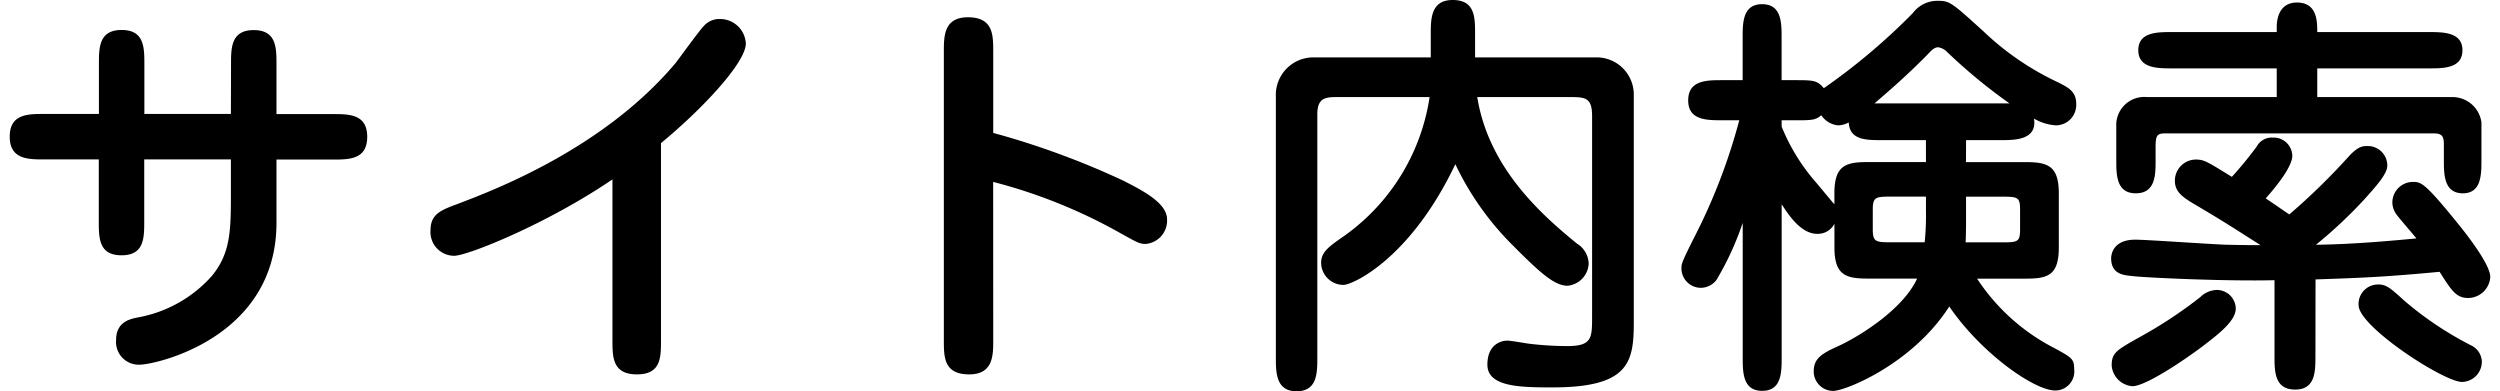 <svg xmlns="http://www.w3.org/2000/svg" width="154" height="24.102" viewBox="0 0 154 24.102"><g transform="translate(-302 -472.898)"><path d="M15.6-14.976H10.27v-3.068c0-1.014,0-2.106-1.4-2.106s-1.4,1.092-1.4,2.106v3.068H4.082c-.988,0-2.106,0-2.106,1.4s1.144,1.4,2.106,1.4h3.38v3.8c0,1.04,0,2.106,1.4,2.106s1.4-1.066,1.4-2.106v-3.8H15.6v1.976c0,2.366,0,3.77-1.17,5.2A8,8,0,0,1,9.88-2.444c-.52.1-1.352.286-1.352,1.4A1.4,1.4,0,0,0,9.984.468c.962,0,8.424-1.638,8.424-8.736v-3.9h3.484c.988,0,2.106,0,2.106-1.4s-1.118-1.4-2.106-1.4H18.408v-3.068c0-1.014,0-2.106-1.4-2.106s-1.4,1.092-1.4,2.106Zm26.494,1.794c2.47-2.028,5.226-4.94,5.226-6.136a1.593,1.593,0,0,0-1.612-1.508,1.275,1.275,0,0,0-.962.416c-.286.286-1.482,1.95-1.768,2.314C38.532-12.818,31.772-10.27,29.51-9.412c-.988.364-1.612.624-1.612,1.586A1.461,1.461,0,0,0,29.354-6.24c.832,0,5.746-1.976,9.75-4.706V-1.04c0,1.04,0,2.106,1.508,2.106,1.482,0,1.482-1.04,1.482-2.106ZM62.556-10.79A32.422,32.422,0,0,1,70.33-7.67c1.118.624,1.248.7,1.612.7a1.439,1.439,0,0,0,1.326-1.508c0-1.014-1.482-1.768-2.7-2.392a50.136,50.136,0,0,0-8.008-2.938v-5.018c0-1.014,0-2.106-1.56-2.106-1.482,0-1.482,1.17-1.482,2.106V-1.04c0,1.04,0,2.106,1.56,2.106,1.482,0,1.482-1.17,1.482-2.106ZM89.44-16.016a12.809,12.809,0,0,1-5.564,8.762c-.676.494-1.118.806-1.118,1.456a1.378,1.378,0,0,0,1.378,1.352c.546,0,4.108-1.586,6.89-7.436A17.8,17.8,0,0,0,94.3-7.15c1.9,1.924,2.808,2.756,3.64,2.756a1.44,1.44,0,0,0,1.3-1.352,1.5,1.5,0,0,0-.728-1.248c-2.132-1.742-5.434-4.628-6.136-9.022H98.02c.988,0,1.43,0,1.43,1.17v12.4c0,1.274-.026,1.768-1.508,1.768A19.591,19.591,0,0,1,95.5-.832c-.182-.026-1.066-.182-1.274-.182C93.912-1.014,93-.832,93,.468c0,1.378,2.054,1.4,4,1.4,4.68,0,5.018-1.508,5.018-3.978V-16.12a2.289,2.289,0,0,0-2.366-2.34h-7.41v-1.43c0-1.04,0-2.106-1.378-2.106-1.352,0-1.352,1.17-1.352,2.106v1.43h-7.15a2.312,2.312,0,0,0-2.392,2.418V.026c0,.91,0,2.08,1.274,2.08S82.524.988,82.524.026V-14.95c0-1.066.546-1.066,1.3-1.066Zm33.046,2.652h2.158c.832,0,2.236,0,2.028-1.326a3.076,3.076,0,0,0,1.352.416,1.258,1.258,0,0,0,1.248-1.326c0-.754-.468-.988-1.066-1.3a17.181,17.181,0,0,1-4.628-3.146c-2-1.82-2.106-1.9-2.834-1.9a1.882,1.882,0,0,0-1.534.754,38.649,38.649,0,0,1-5.486,4.628c-.416-.494-.65-.494-1.82-.494h-.78v-2.6c0-.936,0-2.08-1.2-2.08s-1.2,1.144-1.2,2.08v2.6h-1.274c-.936,0-2.08,0-2.08,1.248,0,1.222,1.144,1.222,2.08,1.222h1.066a35.75,35.75,0,0,1-2.808,7.28c-.7,1.4-.754,1.56-.754,1.82a1.2,1.2,0,0,0,1.2,1.222,1.218,1.218,0,0,0,.962-.494,18.058,18.058,0,0,0,1.612-3.51V0c0,.936,0,2.08,1.2,2.08s1.2-1.144,1.2-2.08V-9.412c.39.6,1.17,1.82,2.184,1.82a1.143,1.143,0,0,0,1.066-.624V-6.76c0,1.664.65,1.924,2,1.924h3.094c-.91,1.976-3.744,3.666-4.914,4.186-1.04.468-1.456.78-1.456,1.534a1.2,1.2,0,0,0,1.2,1.2c.754,0,4.888-1.664,7.15-5.2,1.95,2.86,5.226,5.174,6.526,5.174a1.172,1.172,0,0,0,1.17-1.3c0-.65-.156-.728-1.2-1.3a12.556,12.556,0,0,1-4.784-4.29H126.2c1.352,0,2-.234,2-1.924v-3.328c0-1.664-.65-1.924-2-1.924h-3.718Zm-2.47,1.352h-3.64c-1.352,0-2,.26-2,1.924v.676c-.234-.26-.936-1.118-1.092-1.3a12.147,12.147,0,0,1-2.158-3.484v-.39h.78c1.066,0,1.3,0,1.664-.312a1.394,1.394,0,0,0,1.04.624,1.437,1.437,0,0,0,.65-.182c.052,1.092,1.066,1.092,2.054,1.092h2.7Zm0,2.99a16.966,16.966,0,0,1-.078,1.95h-2.132c-.91,0-1.066-.052-1.066-.806v-1.2c0-.754.156-.806,1.066-.806h2.21Zm2.47-.858h2.288c.91,0,1.04.052,1.04.806v1.2c0,.754-.13.806-1.04.806H122.46c.026-.676.026-.936.026-1.82Zm-5.642-5.746c.572-.494,1.9-1.612,3.3-3.042.234-.26.416-.416.624-.416a.969.969,0,0,1,.546.286,33.444,33.444,0,0,0,3.848,3.172Zm27.17,10.842c2.99-.1,4.29-.156,7.644-.468.754,1.2,1.04,1.612,1.768,1.612a1.377,1.377,0,0,0,1.352-1.3c0-.832-1.742-2.964-1.82-3.068-2.236-2.782-2.444-2.782-2.964-2.782a1.271,1.271,0,0,0-1.248,1.274,1.3,1.3,0,0,0,.312.806c.156.208.988,1.17,1.17,1.4-1.092.1-3.718.364-6.188.39a28.379,28.379,0,0,0,3.016-2.834c.6-.676,1.378-1.508,1.378-2.028A1.2,1.2,0,0,0,147.212-13c-.338,0-.572.052-1.066.546A40.317,40.317,0,0,1,142.4-8.788c-.286-.182-.6-.416-1.456-.988.65-.728,1.638-1.95,1.638-2.626a1.145,1.145,0,0,0-1.2-1.118,1.044,1.044,0,0,0-.988.546,22.937,22.937,0,0,1-1.534,1.872c-1.56-.962-1.716-1.066-2.236-1.066a1.3,1.3,0,0,0-1.274,1.3c0,.6.338.936,1.118,1.4,2.028,1.2,2.236,1.352,4.16,2.574-.338,0-.884,0-2.106-.026-.884-.026-4.914-.312-5.616-.312-1.4,0-1.482.962-1.482,1.144,0,.962.728,1.04,1.248,1.092.728.1,5.85.338,8.814.26V-.078c0,.962,0,2.08,1.274,2.08,1.248,0,1.248-1.118,1.248-2.08ZM133.64-16.016a1.731,1.731,0,0,0-1.9,1.612v2.262c0,.91,0,2.054,1.2,2.054,1.222,0,1.222-1.144,1.222-2.054v-.806c0-.728.1-.832.624-.832h16.51c.624,0,.624.286.624.858v.78c0,.884,0,2.054,1.17,2.054,1.144,0,1.144-1.17,1.144-2.054v-2.314a1.8,1.8,0,0,0-1.768-1.56h-8.346v-1.768h6.89c.884,0,2.054,0,2.054-1.118s-1.2-1.118-2.054-1.118h-6.89c0-.65,0-1.82-1.248-1.82-1.04,0-1.248.91-1.248,1.508v.312h-6.474c-.884,0-2.054,0-2.054,1.118s1.2,1.118,2.054,1.118h6.474v1.768ZM131.456.52a1.389,1.389,0,0,0,1.274,1.274c.91,0,3.666-1.95,4.342-2.47.988-.754,2.028-1.56,2.028-2.314a1.166,1.166,0,0,0-1.2-1.144,1.514,1.514,0,0,0-.988.442,27.465,27.465,0,0,1-3.8,2.5C131.742-.416,131.456-.26,131.456.52ZM146.666-3.2c0,1.326,5.252,4.732,6.37,4.732A1.247,1.247,0,0,0,154.258.26a1.152,1.152,0,0,0-.676-.988,20.9,20.9,0,0,1-4.082-2.73c-.858-.78-1.118-1.014-1.612-1.014A1.2,1.2,0,0,0,146.666-3.2Z" transform="translate(300.623 494.894)"/><rect width="154" height="24" transform="translate(302 473)" fill="none"/></g></svg>